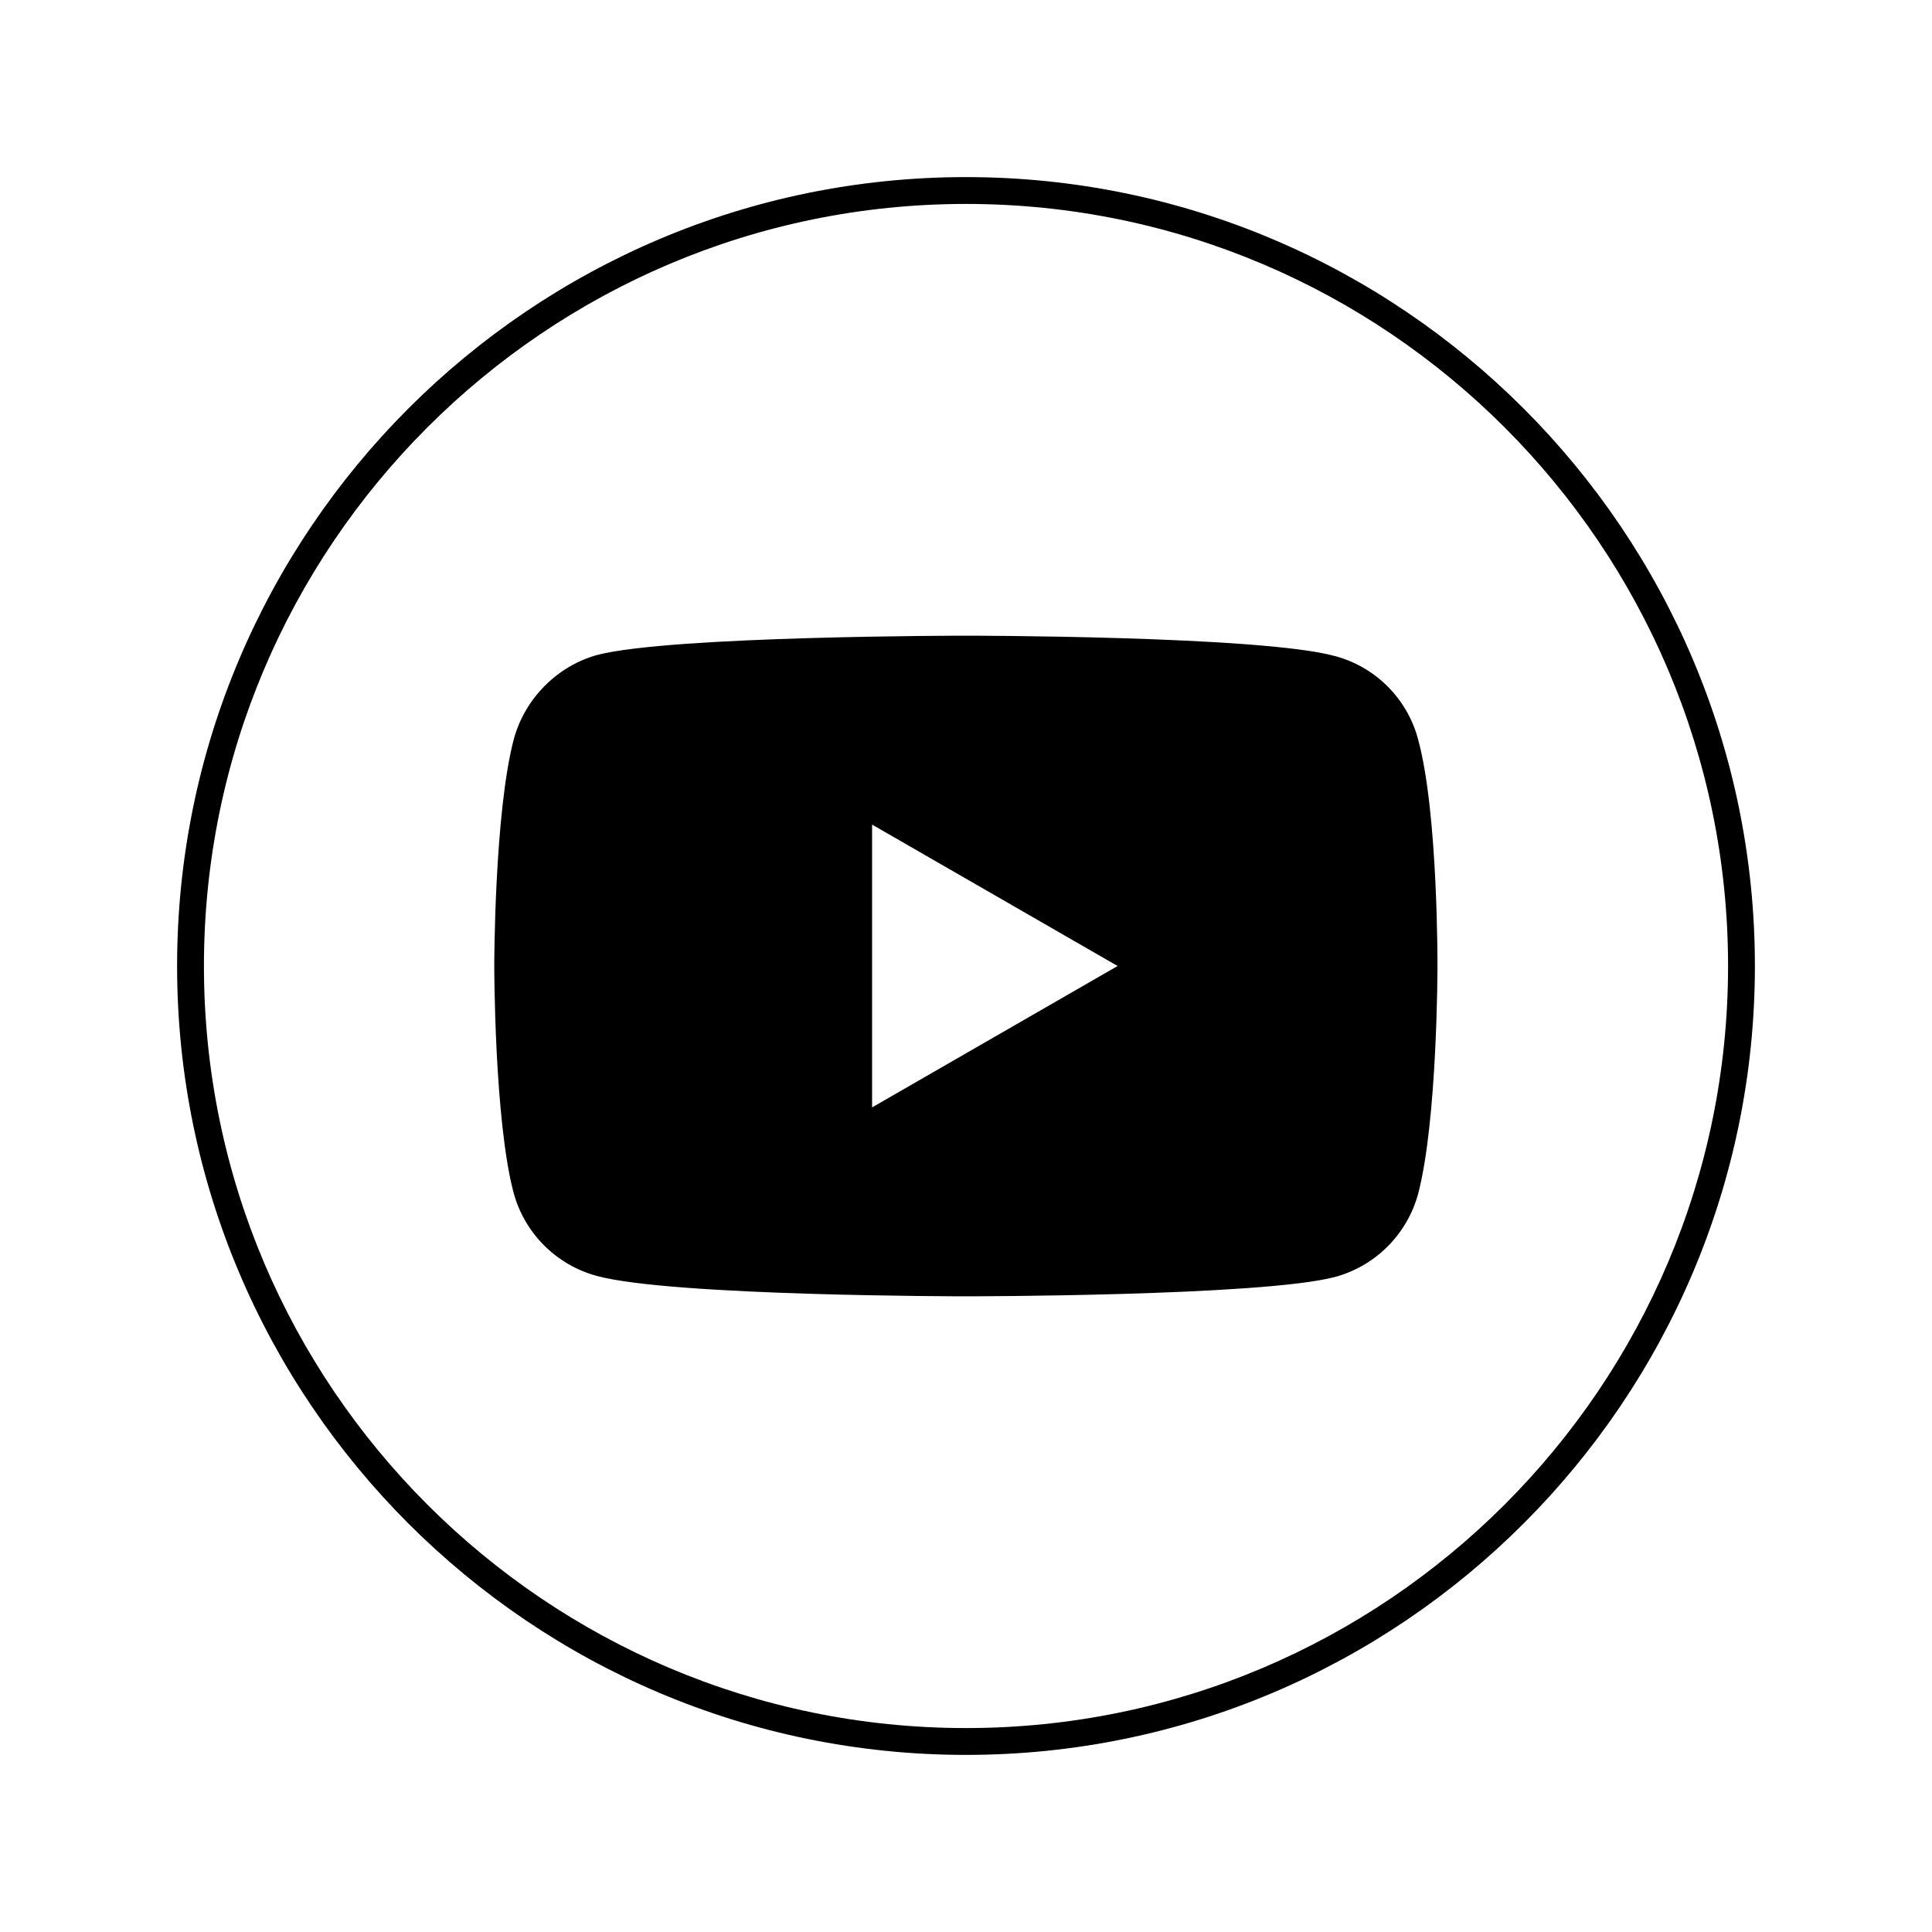 <?xml version="1.0" encoding="utf-8"?>
<!-- Generator: Adobe Illustrator 26.2.1, SVG Export Plug-In . SVG Version: 6.00 Build 0)  -->
<svg version="1.1" id="Layer_1" xmlns="http://www.w3.org/2000/svg" xmlns:xlink="http://www.w3.org/1999/xlink" x="0px" y="0px"
	 viewBox="0 0 72 72" height="72px" width="72px" style="enable-background:new 0 0 72 72;" xml:space="preserve">
<style type="text/css">
	.st0{fill-rule:evenodd;clip-rule:evenodd;}
</style>
<path d="M49.75,24.45C47,23.69,36,23.69,36,23.69s-11,0-13.75,0.72c-1.48,0.41-2.69,1.62-3.1,3.13C18.42,30.3,18.42,36,18.42,36
	s0,5.73,0.72,8.45c0.41,1.51,1.59,2.69,3.1,3.1C25.03,48.31,36,48.31,36,48.31s11,0,13.75-0.72c1.51-0.41,2.69-1.59,3.1-3.1
	c0.72-2.75,0.72-8.45,0.72-8.45s0.03-5.73-0.72-8.48C52.45,26.04,51.26,24.85,49.75,24.45z M32.5,41.27V30.73L41.65,36L32.5,41.27z
	 M36,6.6C19.79,6.6,6.6,19.79,6.6,36c0,16.21,13.19,29.4,29.4,29.4c16.21,0,29.4-13.19,29.4-29.4C65.4,19.79,52.21,6.6,36,6.6z
	 M36,64.4C20.34,64.4,7.6,51.66,7.6,36S20.34,7.6,36,7.6S64.4,20.34,64.4,36S51.66,64.4,36,64.4z"/>
</svg>
